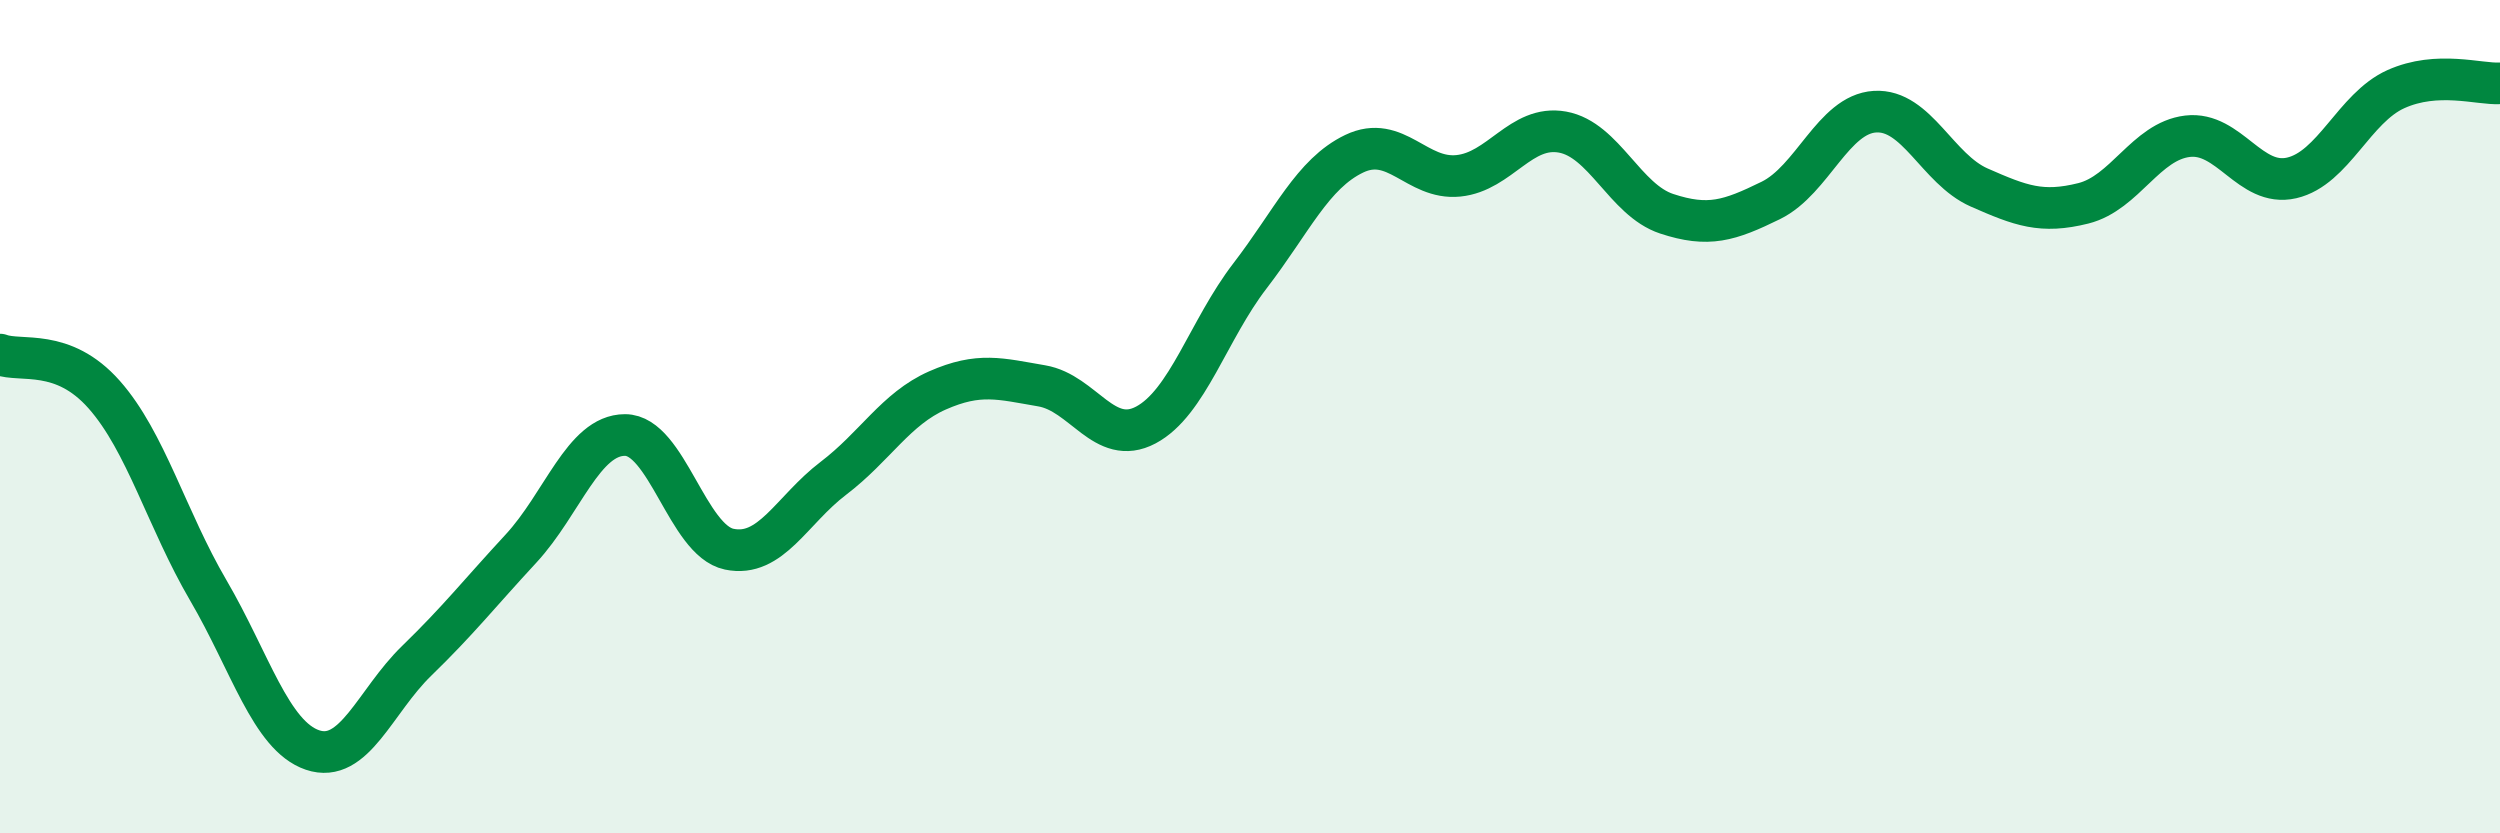
    <svg width="60" height="20" viewBox="0 0 60 20" xmlns="http://www.w3.org/2000/svg">
      <path
        d="M 0,8.51 C 0.5,8.7 1.5,8.34 2.5,9.47 C 3.5,10.6 4,12.46 5,14.17 C 6,15.88 6.5,17.66 7.5,18 C 8.5,18.34 9,16.83 10,15.86 C 11,14.89 11.5,14.25 12.5,13.17 C 13.5,12.09 14,10.44 15,10.44 C 16,10.44 16.5,12.97 17.5,13.18 C 18.5,13.39 19,12.24 20,11.48 C 21,10.72 21.5,9.81 22.5,9.37 C 23.5,8.93 24,9.09 25,9.26 C 26,9.43 26.5,10.73 27.5,10.2 C 28.5,9.67 29,7.92 30,6.62 C 31,5.32 31.5,4.17 32.5,3.69 C 33.5,3.21 34,4.32 35,4.22 C 36,4.12 36.5,2.99 37.5,3.17 C 38.5,3.35 39,4.8 40,5.13 C 41,5.46 41.5,5.3 42.5,4.81 C 43.5,4.32 44,2.74 45,2.68 C 46,2.62 46.5,4.06 47.5,4.5 C 48.5,4.94 49,5.13 50,4.88 C 51,4.63 51.5,3.39 52.5,3.27 C 53.5,3.15 54,4.5 55,4.27 C 56,4.04 56.5,2.59 57.5,2.14 C 58.5,1.69 59.5,2.03 60,2L60 20L0 20Z"
        fill="#008740"
        opacity="0.1"
        stroke-linecap="round"
        stroke-linejoin="round"
      />
      <path
        d="M 0,8.51 C 0.5,8.7 1.5,8.34 2.5,9.47 C 3.5,10.6 4,12.46 5,14.17 C 6,15.88 6.5,17.66 7.5,18 C 8.5,18.34 9,16.83 10,15.86 C 11,14.89 11.5,14.25 12.5,13.17 C 13.5,12.09 14,10.44 15,10.44 C 16,10.44 16.5,12.97 17.5,13.18 C 18.5,13.39 19,12.24 20,11.48 C 21,10.72 21.5,9.81 22.5,9.37 C 23.5,8.93 24,9.09 25,9.26 C 26,9.43 26.5,10.73 27.5,10.2 C 28.5,9.67 29,7.92 30,6.62 C 31,5.32 31.5,4.17 32.5,3.69 C 33.5,3.21 34,4.32 35,4.22 C 36,4.12 36.5,2.99 37.5,3.17 C 38.5,3.35 39,4.8 40,5.13 C 41,5.46 41.5,5.3 42.5,4.81 C 43.5,4.32 44,2.74 45,2.68 C 46,2.62 46.5,4.06 47.5,4.5 C 48.5,4.94 49,5.13 50,4.88 C 51,4.63 51.5,3.39 52.5,3.27 C 53.5,3.15 54,4.5 55,4.27 C 56,4.04 56.5,2.59 57.5,2.14 C 58.5,1.69 59.5,2.03 60,2"
        stroke="#008740"
        stroke-width="1"
        fill="none"
        stroke-linecap="round"
        stroke-linejoin="round"
      />
    </svg>
  